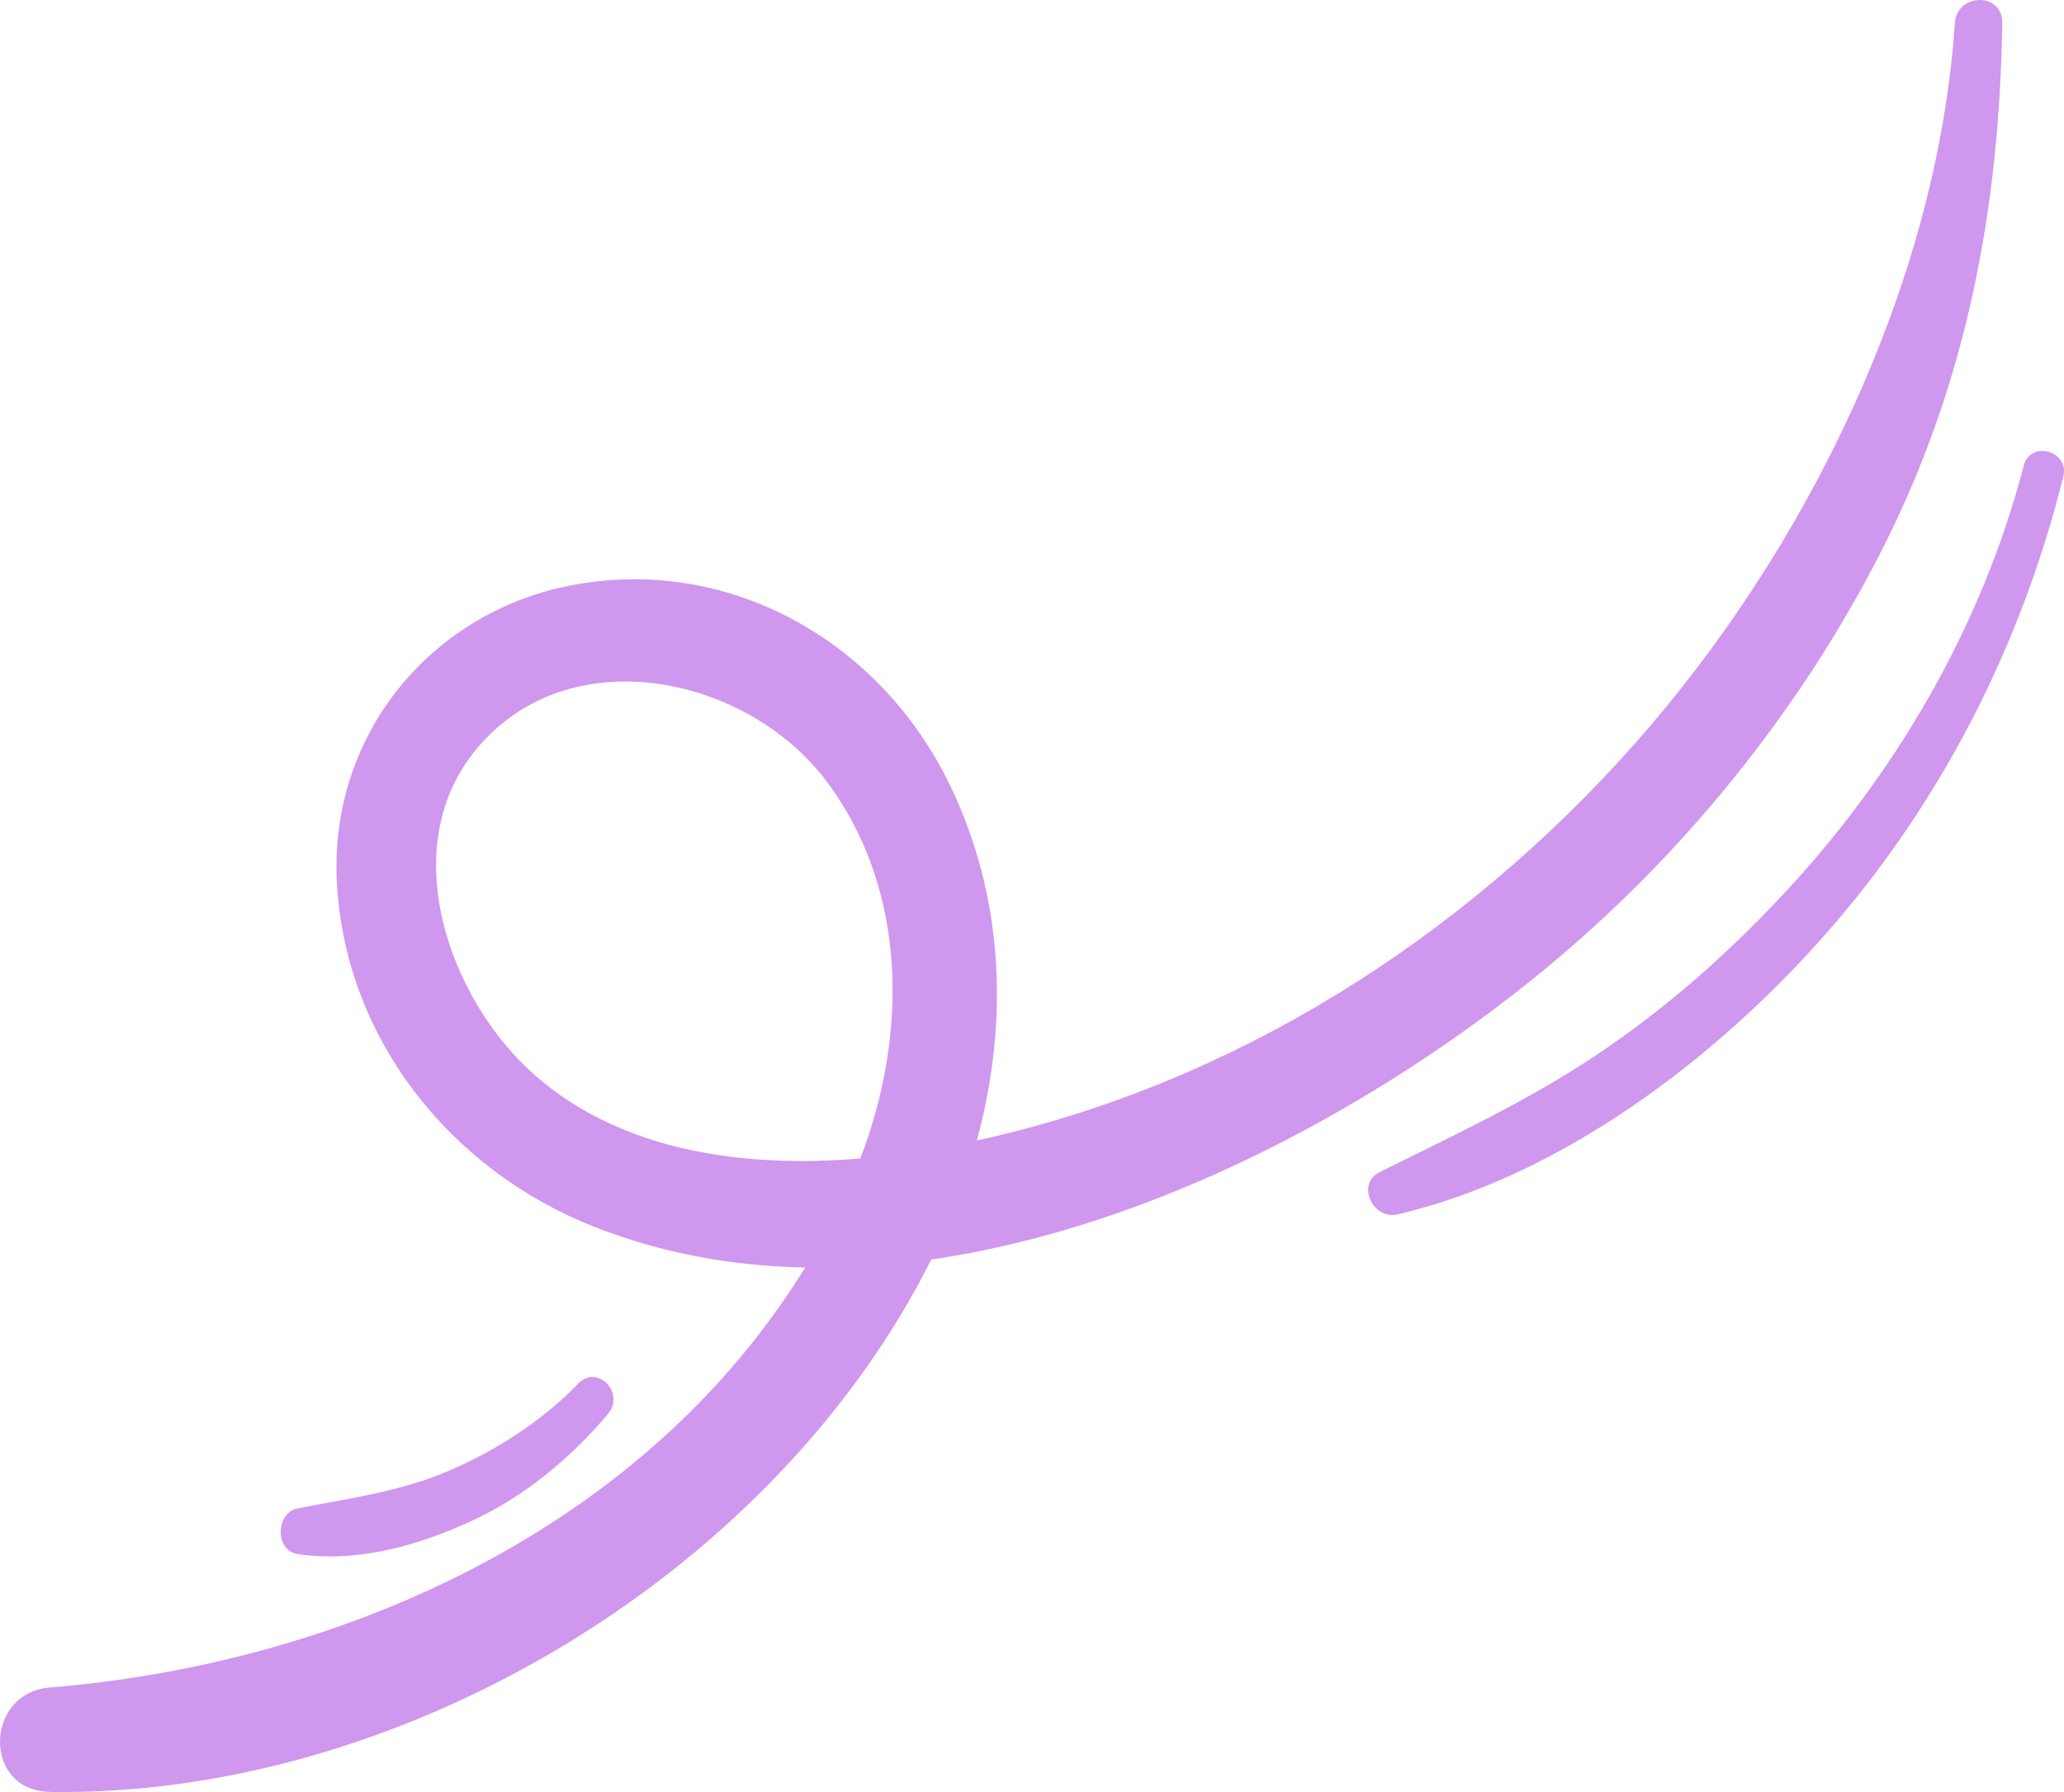 <svg xmlns="http://www.w3.org/2000/svg" width="76" height="66" fill="none"><path fill="#D097EE" d="M1.83 65.997c12.74.192 26.3-7.769 32.257-19.21l.204-.401c8.262-1.193 16.521-5.718 22.465-10.585 5.118-4.19 9.455-9.517 12.484-15.438C72.4 14.183 73.62 7.75 73.727.852c.018-1.147-1.67-1.125-1.746 0-.65 9.632-5.487 19.42-11.779 26.53-6.383 7.212-14.843 12.571-24.234 14.622 1.17-4.303 1.03-8.865-.964-13.036-2.524-5.28-8.028-8.47-13.81-7.441-5.315.945-9.12 5.561-8.785 11.067.348 5.764 4.254 10.529 9.465 12.585 2.491.984 5.11 1.451 7.772 1.504C23.765 56.247 12.693 61.26 1.83 62.15c-2.403.198-2.477 3.805 0 3.842v.004Zm17.883-26.383c-3.175-2.775-5.177-8.379-2.186-12.008 3.424-4.152 10.008-2.72 12.926 1.192 2.983 4.002 2.966 9.353 1.225 13.869-4.243.352-8.74-.233-11.964-3.052v-.002Zm45.879-6.602c4.184-4.46 7.37-9.9 8.926-15.86.248-.954 1.695-.548 1.455.405-1.556 6.242-4.508 12.026-8.743 16.836-4.046 4.598-9.752 8.93-15.777 10.333-.898.208-1.538-1.118-.65-1.56 2.718-1.349 5.418-2.603 7.956-4.296 2.507-1.67 4.766-3.655 6.833-5.858Zm-54.64 22.544c1.908-.375 3.78-.614 5.586-1.393 1.76-.761 3.412-1.821 4.753-3.205.708-.733 1.74.352 1.1 1.113-1.39 1.643-3.077 3.047-5.031 3.947-1.975.91-4.232 1.549-6.409 1.214-.837-.13-.802-1.518 0-1.675h.001Z"/></svg>